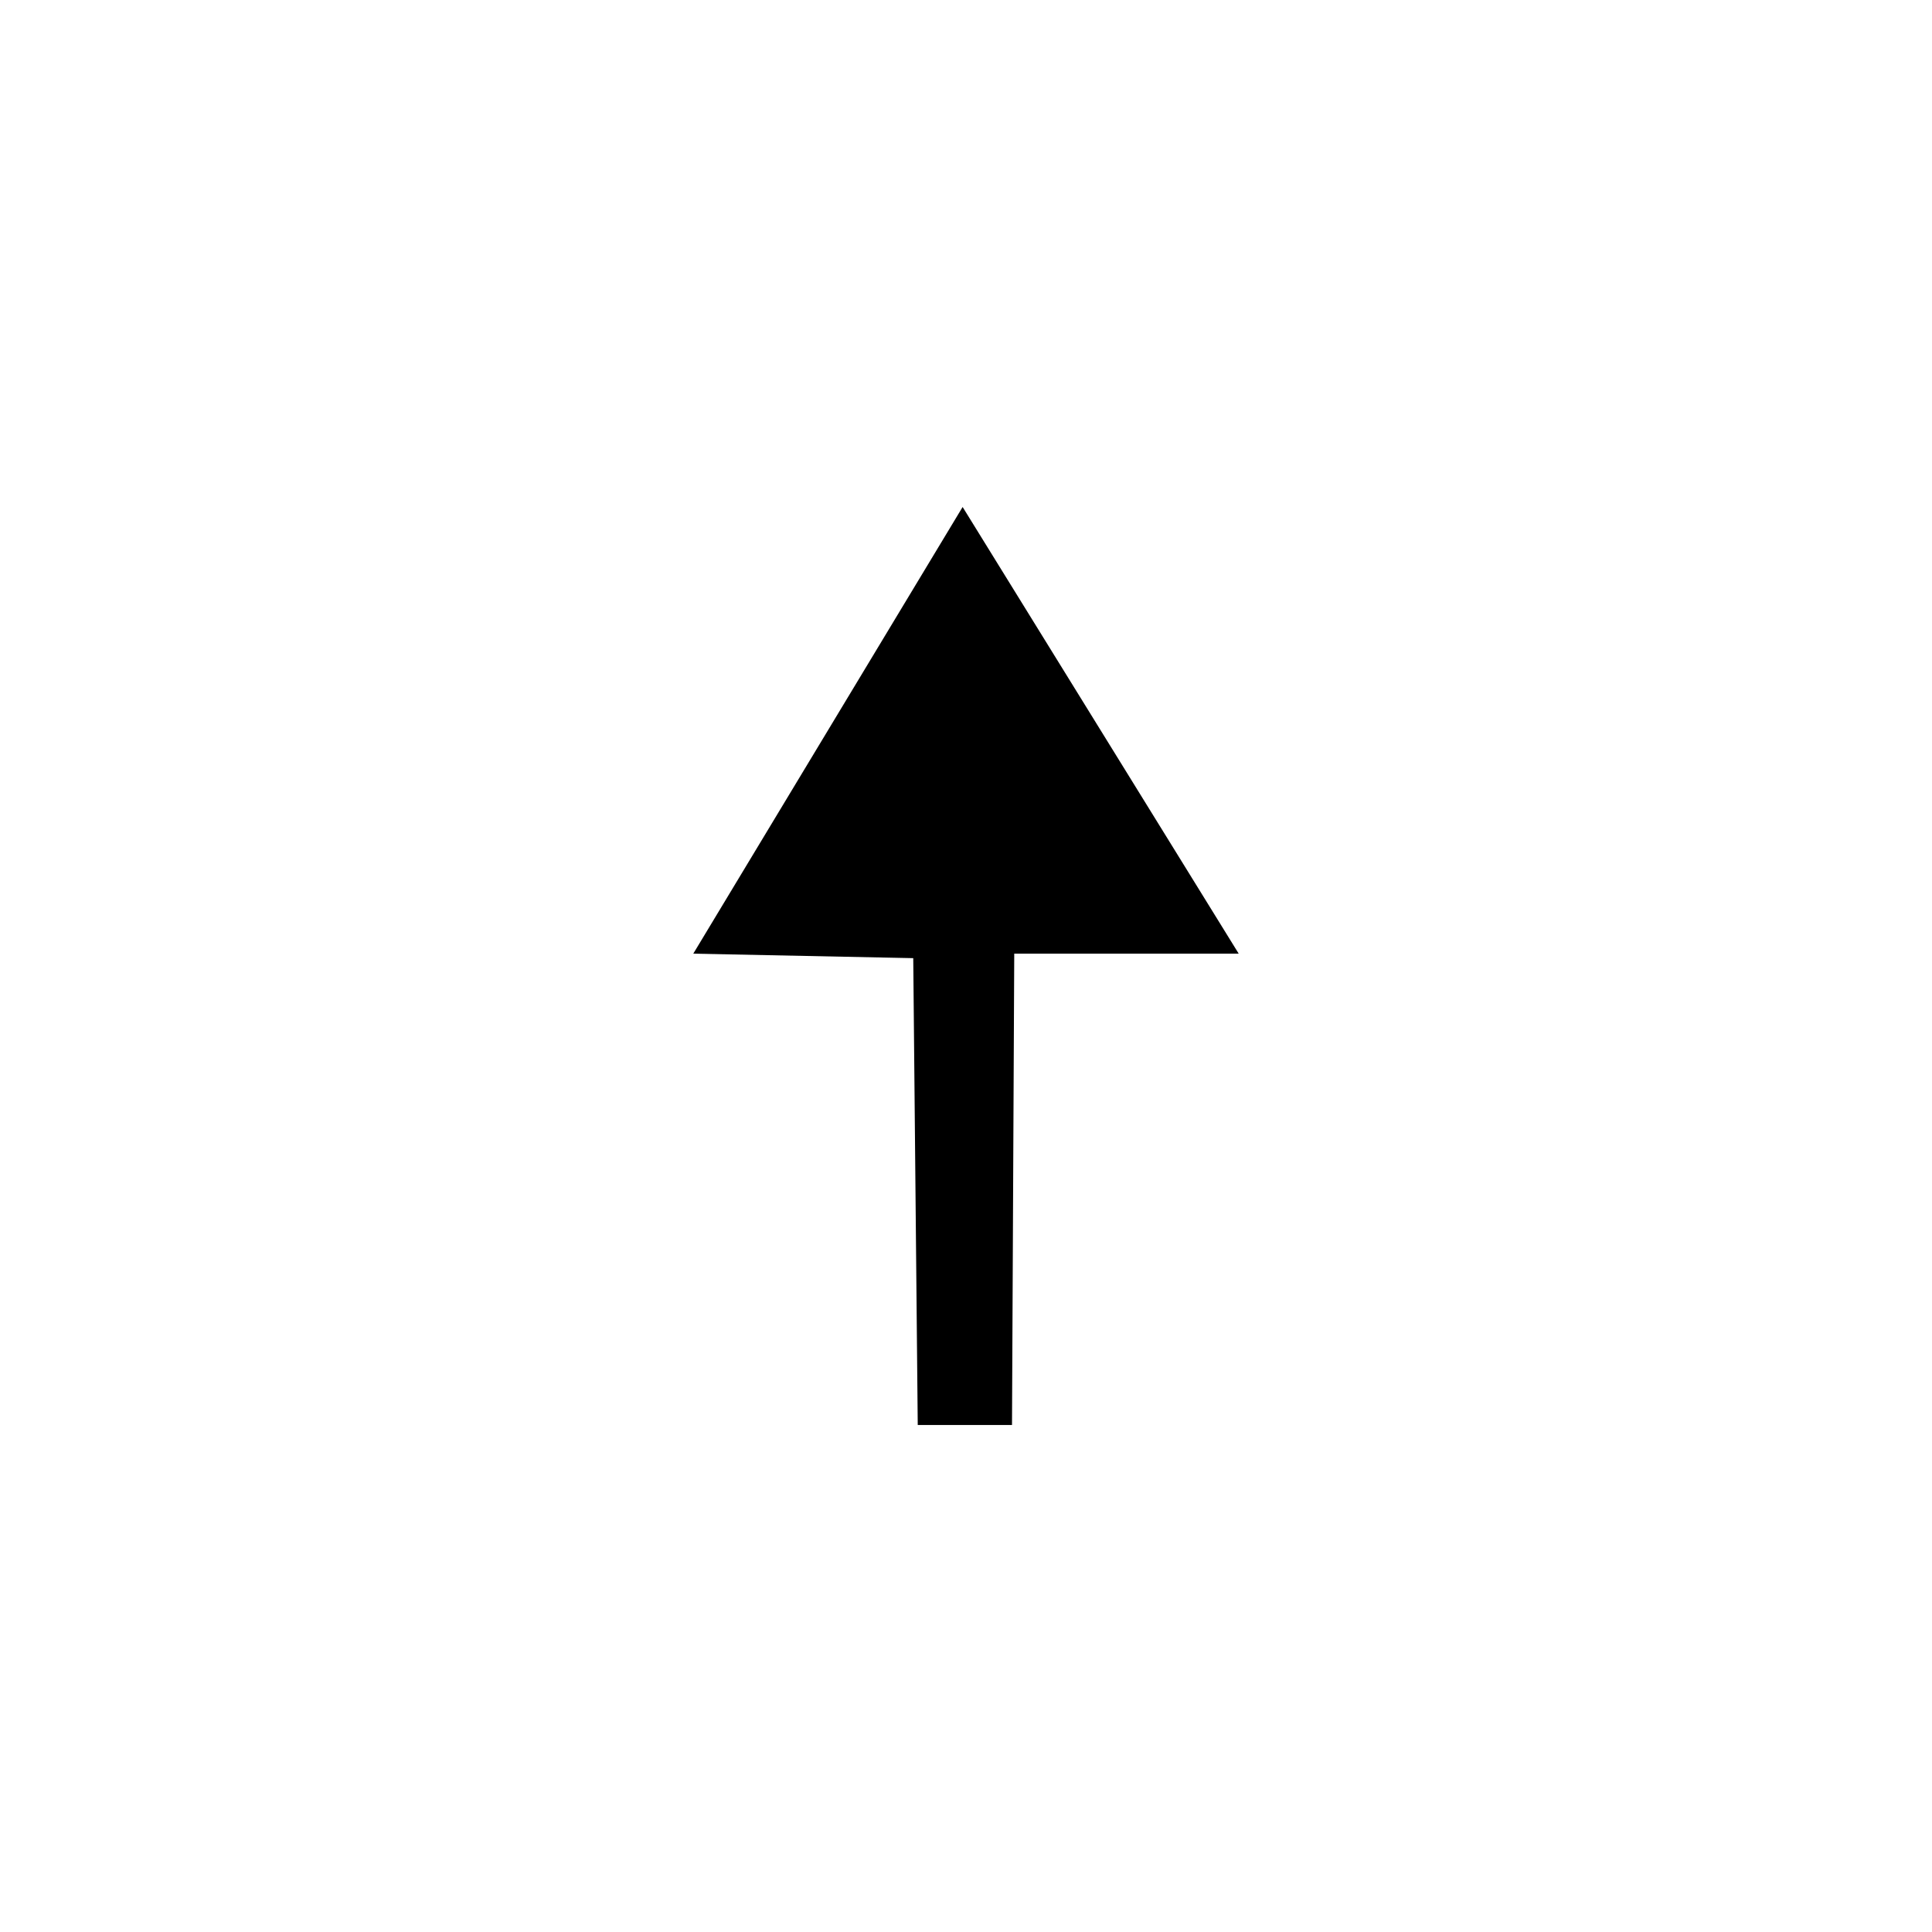 <?xml version="1.0" encoding="UTF-8"?>
<!-- The Best Svg Icon site in the world: iconSvg.co, Visit us! https://iconsvg.co -->
<svg fill="#000000" width="800px" height="800px" version="1.1" viewBox="144 144 512 512" xmlns="http://www.w3.org/2000/svg">
 <path d="m412.19 521.64h-24.98l-1.191-123.72-58.293-1.191 71.379-118.37 73.164 118.37h-59.484z" fill-rule="evenodd"/>
</svg>
